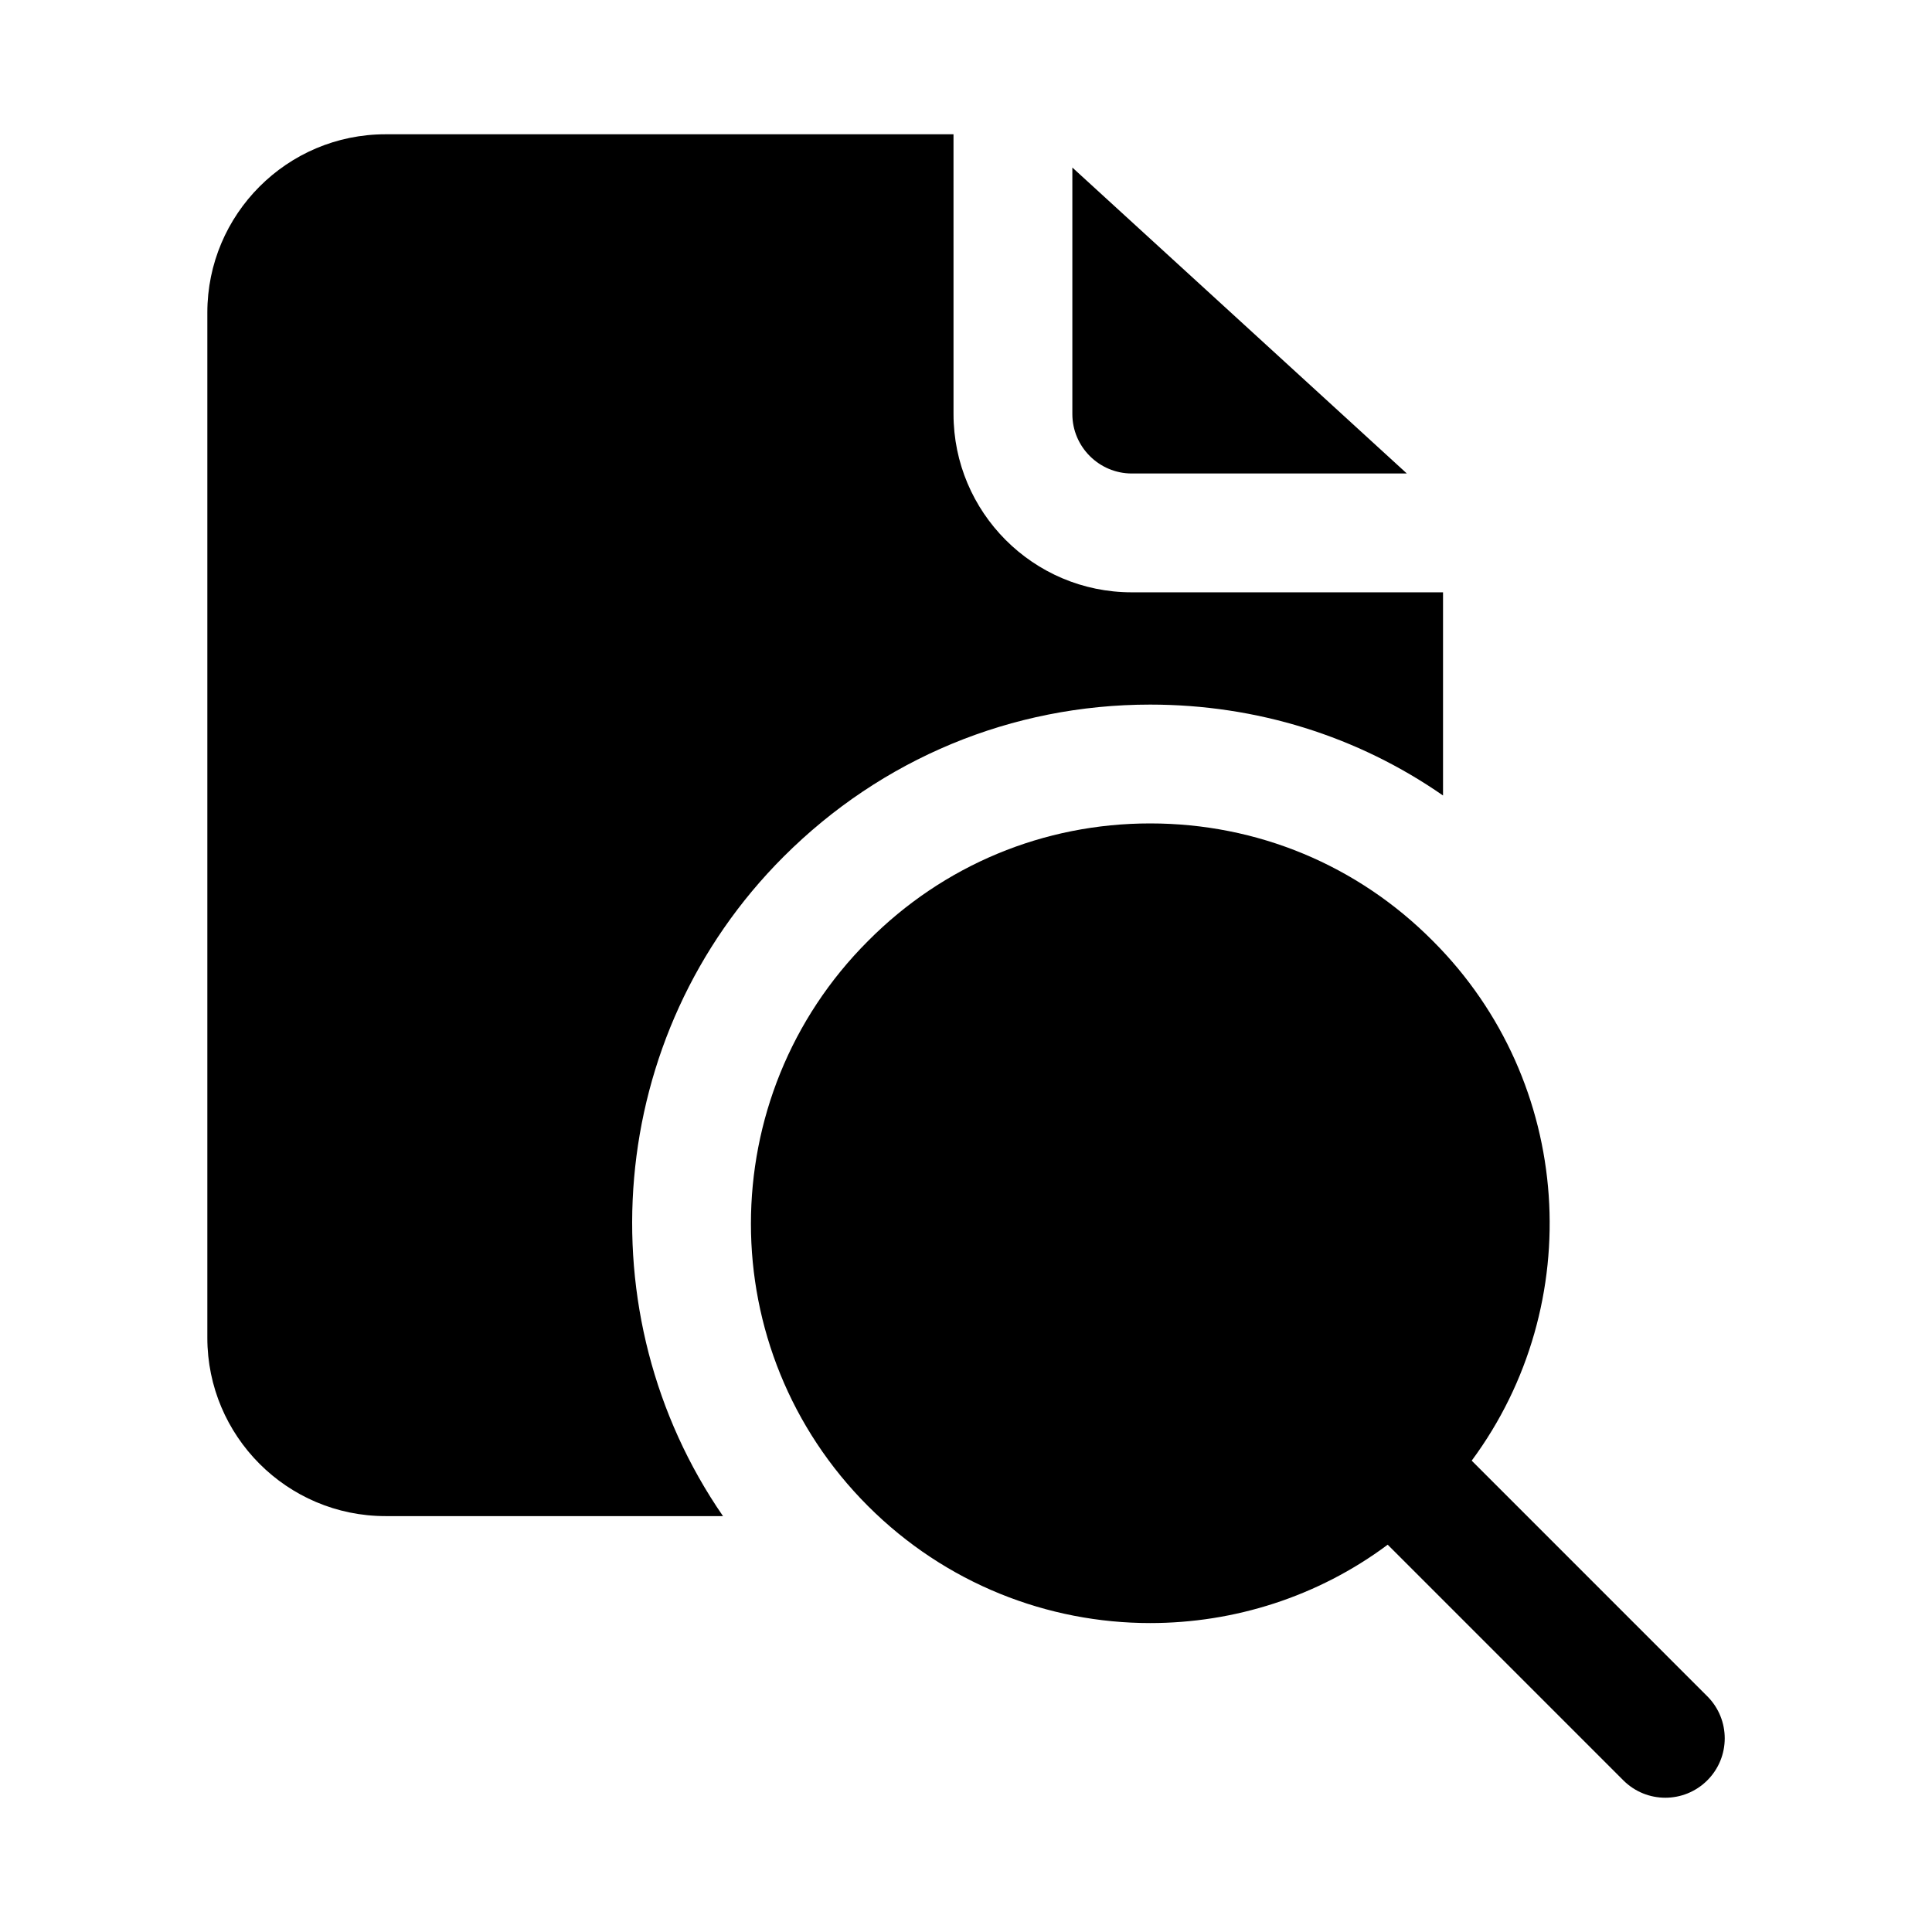 <?xml version="1.0" encoding="UTF-8"?>
<!-- Uploaded to: ICON Repo, www.iconrepo.com, Generator: ICON Repo Mixer Tools -->
<svg fill="#000000" width="800px" height="800px" version="1.1" viewBox="144 144 512 512" xmlns="http://www.w3.org/2000/svg">
 <g>
  <path d="m596.46 593.54-62.445-62.453c30.656-41.402 27.184-100.25-10.27-137.7-19.996-20.152-46.602-31.172-74.941-31.172-28.18 0-54.789 11.02-74.785 31.172-20.625 20.625-31.016 47.703-31.016 74.941 0 27.082 10.391 54.16 31.016 74.785s47.703 31.016 74.785 31.016c22.191 0 44.383-6.922 62.953-20.77l62.438 62.445c3.078 3.078 7.106 4.613 11.133 4.613s8.055-1.539 11.133-4.613c6.148-6.148 6.148-16.109 0-22.262z"/>
  <path d="m443.93 269.48h72.895l-88.641-81.082v65.336c0 8.66 7.086 15.746 15.746 15.746z"/>
  <path d="m351.66 371.03c25.977-25.977 60.457-40.305 97.141-40.305 28.184 0 54.949 8.344 77.617 24.09v-53.844h-82.496c-26.133 0-47.23-21.254-47.23-47.23l-0.004-74.156h-150.51c-26.133 0-47.23 21.254-47.23 47.23v271.74c0 25.977 21.098 47.23 47.23 47.23h89.426c-36.84-53.371-31.332-127.37 16.059-174.76z"/>
 </g>
</svg>